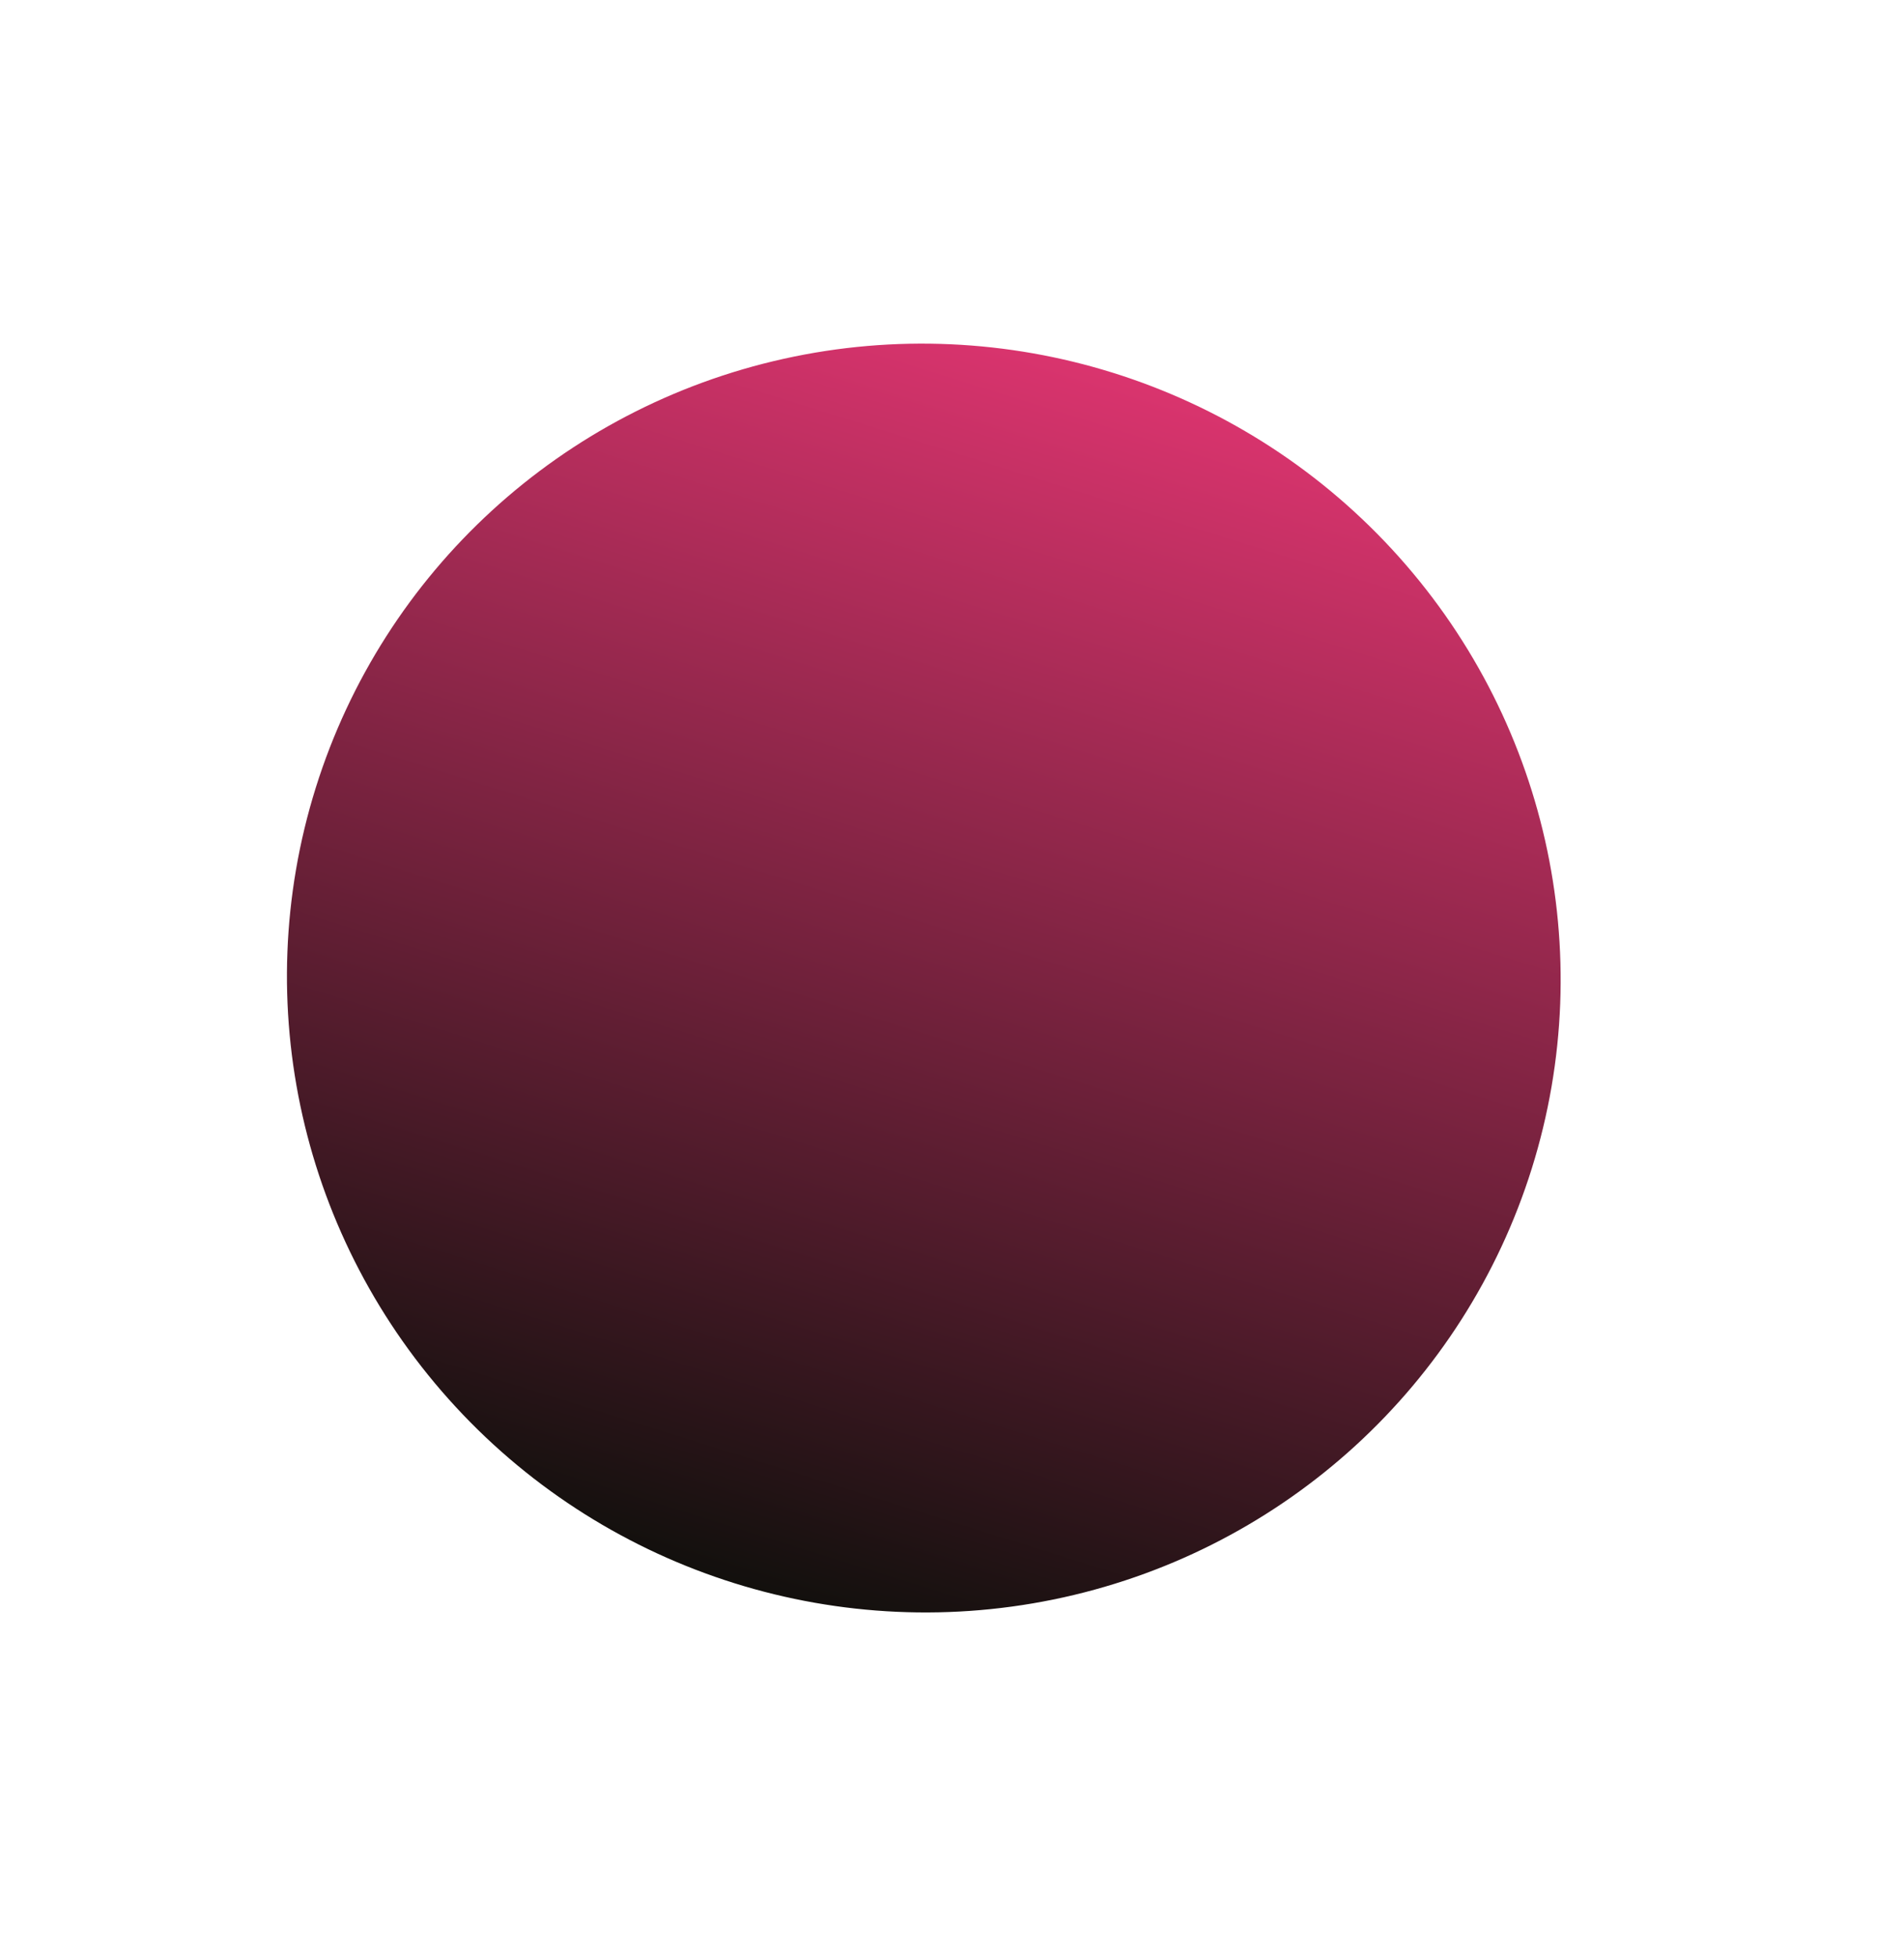 <?xml version="1.0" encoding="UTF-8"?> <svg xmlns="http://www.w3.org/2000/svg" width="407" height="418" viewBox="0 0 407 418" fill="none"> <g filter="url(#filter0_f_3007_290)"> <ellipse cx="197.472" cy="209.043" rx="136.19" ry="135.535" transform="rotate(17.389 197.472 209.043)" fill="url(#paint0_linear_3007_290)"></ellipse> </g> <defs> <filter id="filter0_f_3007_290" x="-11.948" y="0.16" width="418.84" height="417.765" filterUnits="userSpaceOnUse" color-interpolation-filters="sRGB"> <feFlood flood-opacity="0" result="BackgroundImageFix"></feFlood> <feBlend mode="normal" in="SourceGraphic" in2="BackgroundImageFix" result="shape"></feBlend> <feGaussianBlur stdDeviation="36.626" result="effect1_foregroundBlur_3007_290"></feGaussianBlur> </filter> <linearGradient id="paint0_linear_3007_290" x1="197.472" y1="73.507" x2="197.472" y2="344.578" gradientUnits="userSpaceOnUse"> <stop stop-color="#DA346E"></stop> <stop offset="1" stop-color="#12100D"></stop> </linearGradient> </defs> </svg> 